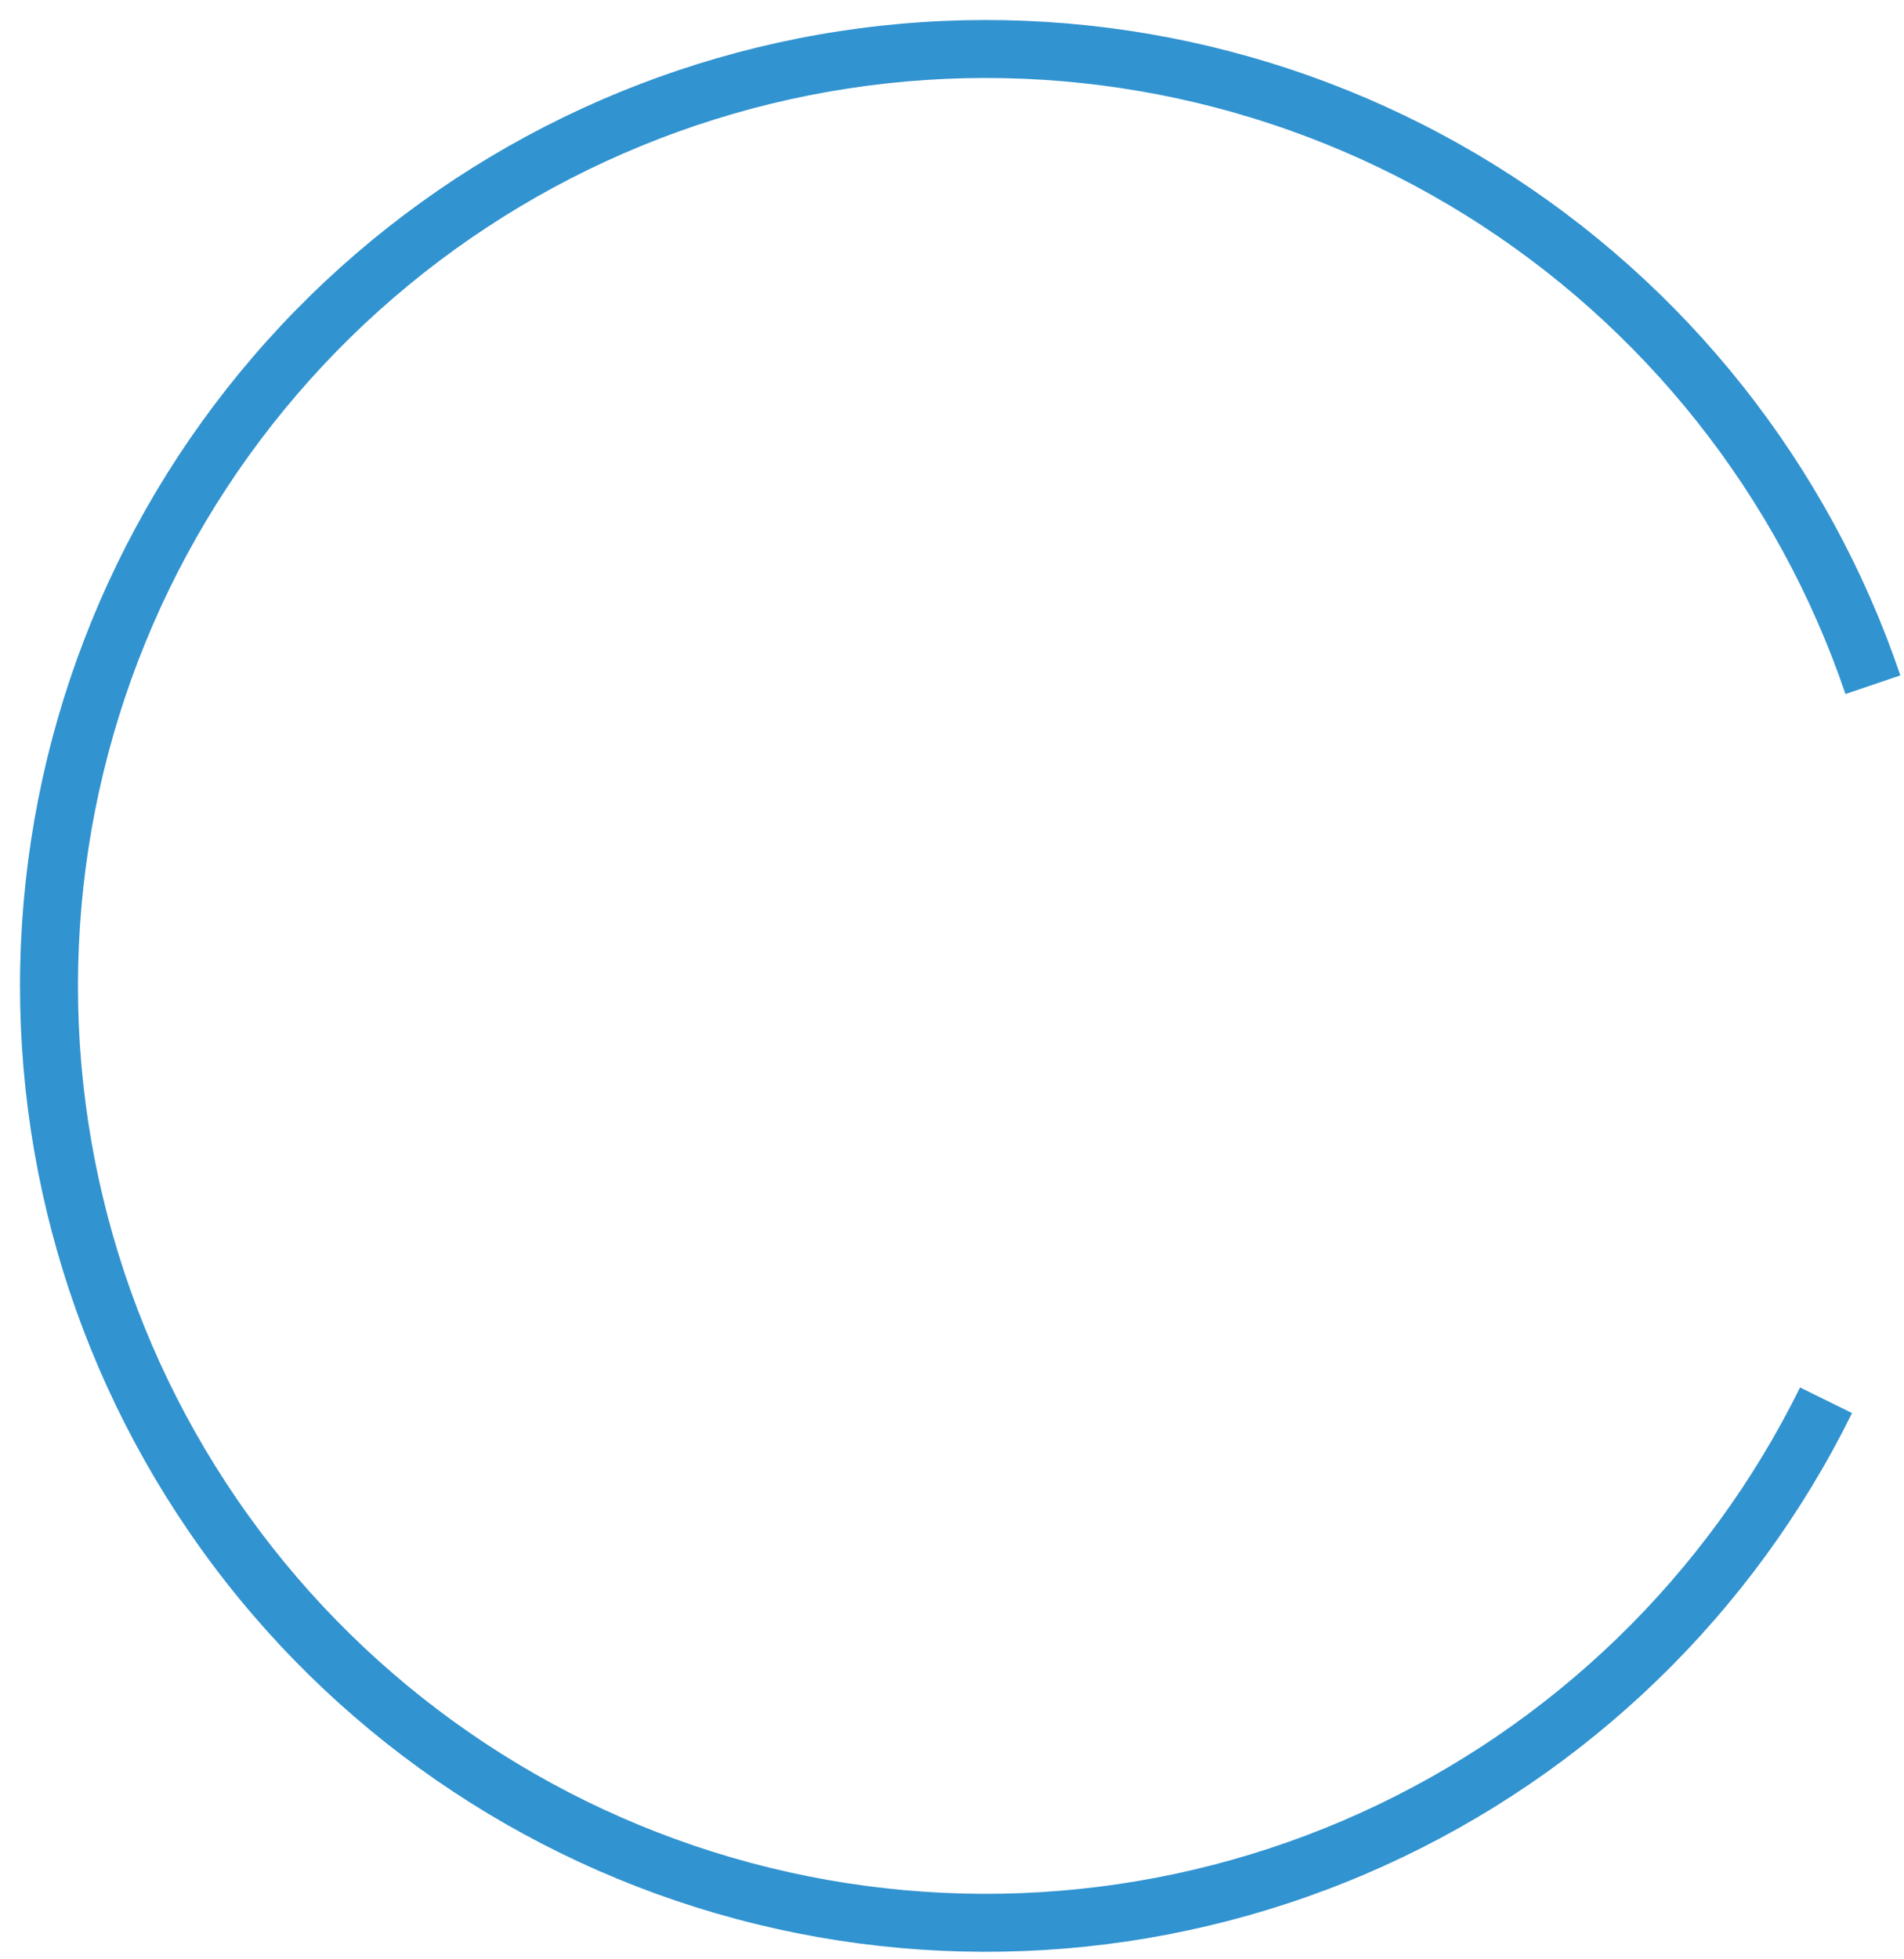 <?xml version="1.0" encoding="UTF-8"?> <svg xmlns="http://www.w3.org/2000/svg" width="69" height="71" viewBox="0 0 69 71" fill="none"> <path d="M67.117 51.205C63.535 58.468 57.547 64.264 50.171 67.606C42.796 70.948 34.489 71.629 26.668 69.534C18.846 67.438 11.993 62.695 7.277 56.114C2.56 49.532 0.271 41.518 0.8 33.438C1.33 25.358 4.644 17.711 10.18 11.801C15.715 5.891 23.128 2.083 31.156 1.025C39.184 -0.032 47.331 1.727 54.207 6.003C61.083 10.279 66.265 16.807 68.868 24.474L66.879 25.149C64.432 17.942 59.562 11.806 53.098 7.787C46.634 3.767 38.977 2.114 31.43 3.107C23.884 4.101 16.915 7.681 11.712 13.236C6.509 18.792 3.393 25.98 2.896 33.575C2.398 41.17 4.55 48.703 8.983 54.89C13.417 61.077 19.859 65.535 27.211 67.505C34.564 69.475 42.371 68.834 49.304 65.693C56.237 62.551 61.867 57.103 65.233 50.276L67.117 51.205Z" fill="#3193D0"></path> </svg> 